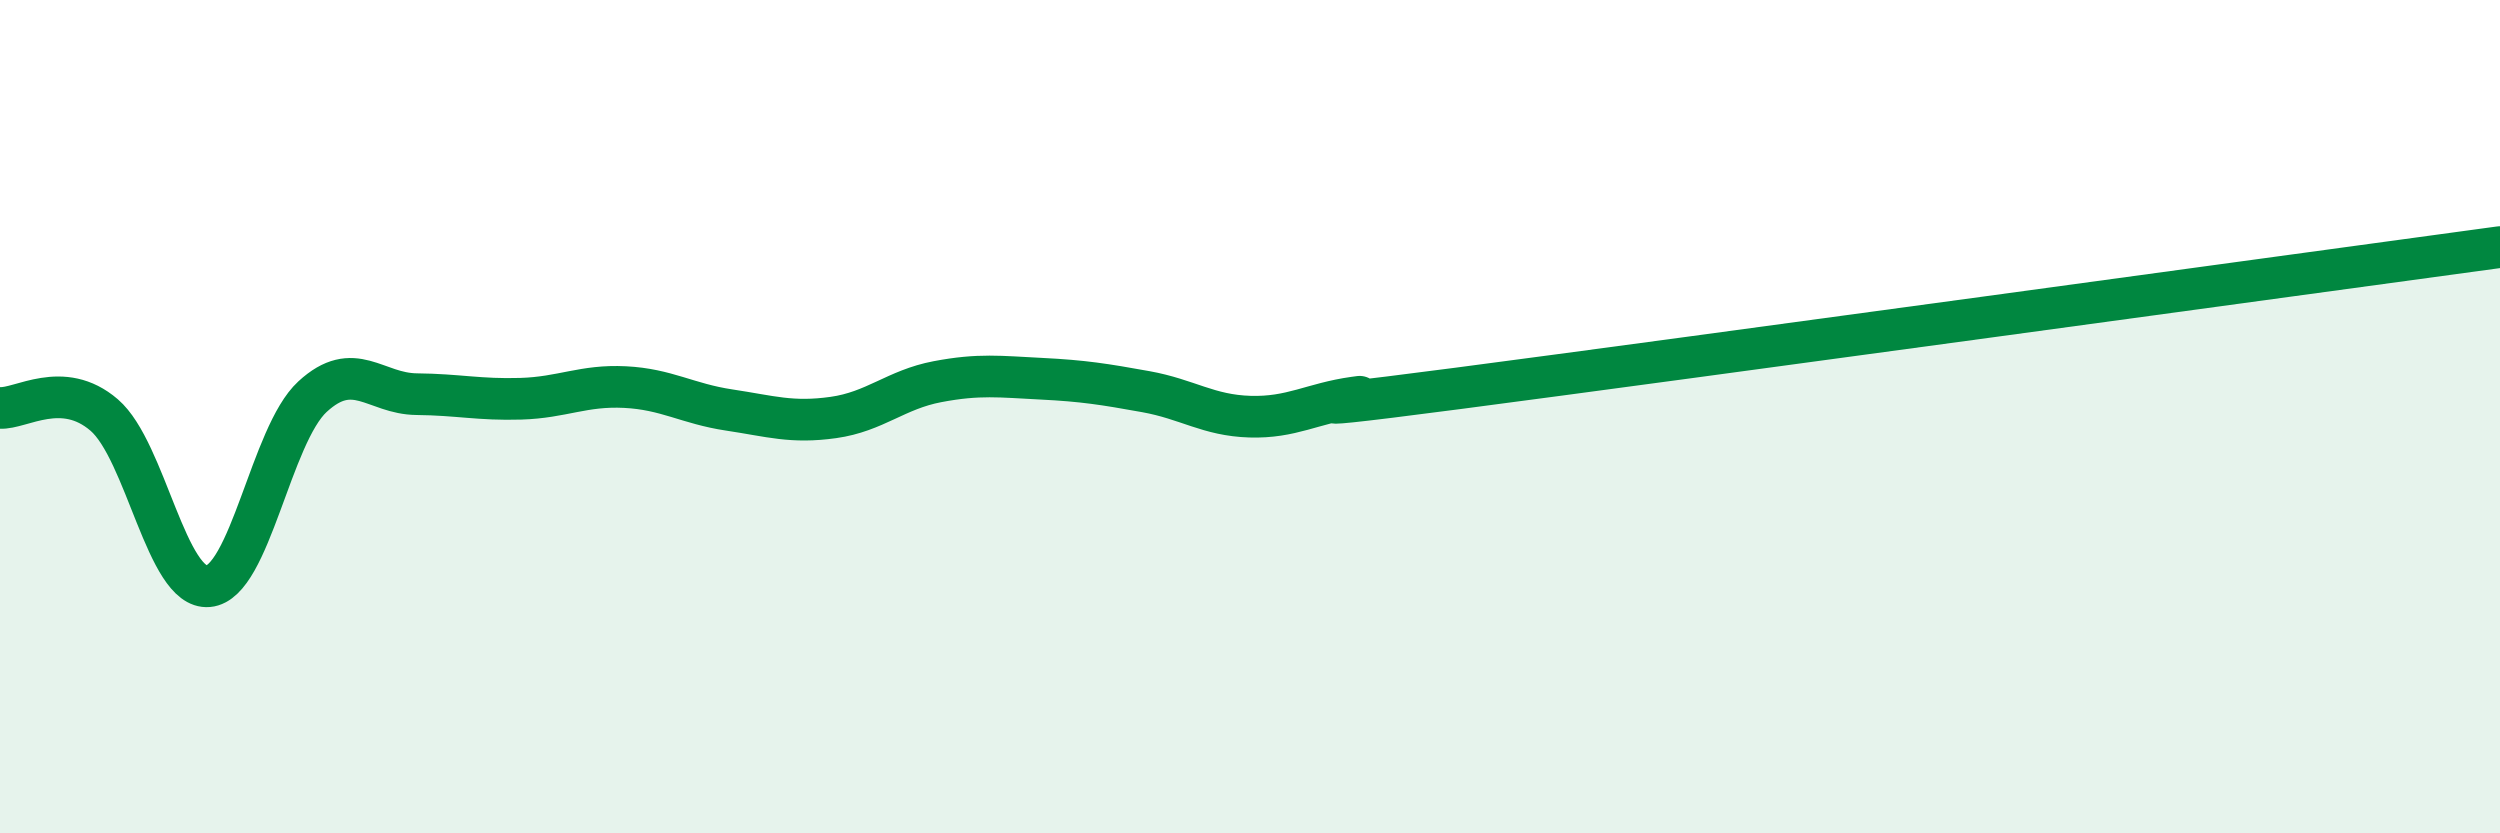 
    <svg width="60" height="20" viewBox="0 0 60 20" xmlns="http://www.w3.org/2000/svg">
      <path
        d="M 0,9.79 C 0.5,9.82 1.5,9.1 2.5,9.96 C 3.5,10.82 4,14.16 5,14.07 C 6,13.98 6.5,10.44 7.5,9.52 C 8.5,8.6 9,9.45 10,9.46 C 11,9.47 11.5,9.6 12.5,9.57 C 13.5,9.54 14,9.24 15,9.29 C 16,9.34 16.5,9.69 17.5,9.84 C 18.5,9.99 19,10.16 20,10.02 C 21,9.88 21.5,9.35 22.5,9.16 C 23.5,8.97 24,9.04 25,9.09 C 26,9.14 26.5,9.22 27.5,9.4 C 28.5,9.58 29,9.97 30,10 C 31,10.03 31.5,9.68 32.5,9.54 C 33.5,9.4 29.5,10.04 35,9.32 C 40.5,8.6 55,6.61 60,5.93L60 20L0 20Z"
        fill="#008740"
        opacity="0.1"
        stroke-linecap="round"
        stroke-linejoin="round"
      />
      <path
        d="M 0,9.79 C 0.5,9.82 1.5,9.1 2.5,9.96 C 3.5,10.82 4,14.16 5,14.07 C 6,13.98 6.5,10.44 7.5,9.52 C 8.5,8.6 9,9.45 10,9.46 C 11,9.47 11.5,9.6 12.5,9.57 C 13.5,9.54 14,9.24 15,9.29 C 16,9.34 16.5,9.69 17.5,9.84 C 18.5,9.99 19,10.16 20,10.02 C 21,9.88 21.5,9.35 22.5,9.16 C 23.5,8.97 24,9.04 25,9.09 C 26,9.14 26.5,9.22 27.5,9.4 C 28.5,9.58 29,9.97 30,10 C 31,10.03 31.5,9.68 32.5,9.54 C 33.5,9.4 29.5,10.04 35,9.32 C 40.5,8.6 55,6.61 60,5.93"
        stroke="#008740"
        stroke-width="1"
        fill="none"
        stroke-linecap="round"
        stroke-linejoin="round"
      />
    </svg>
  